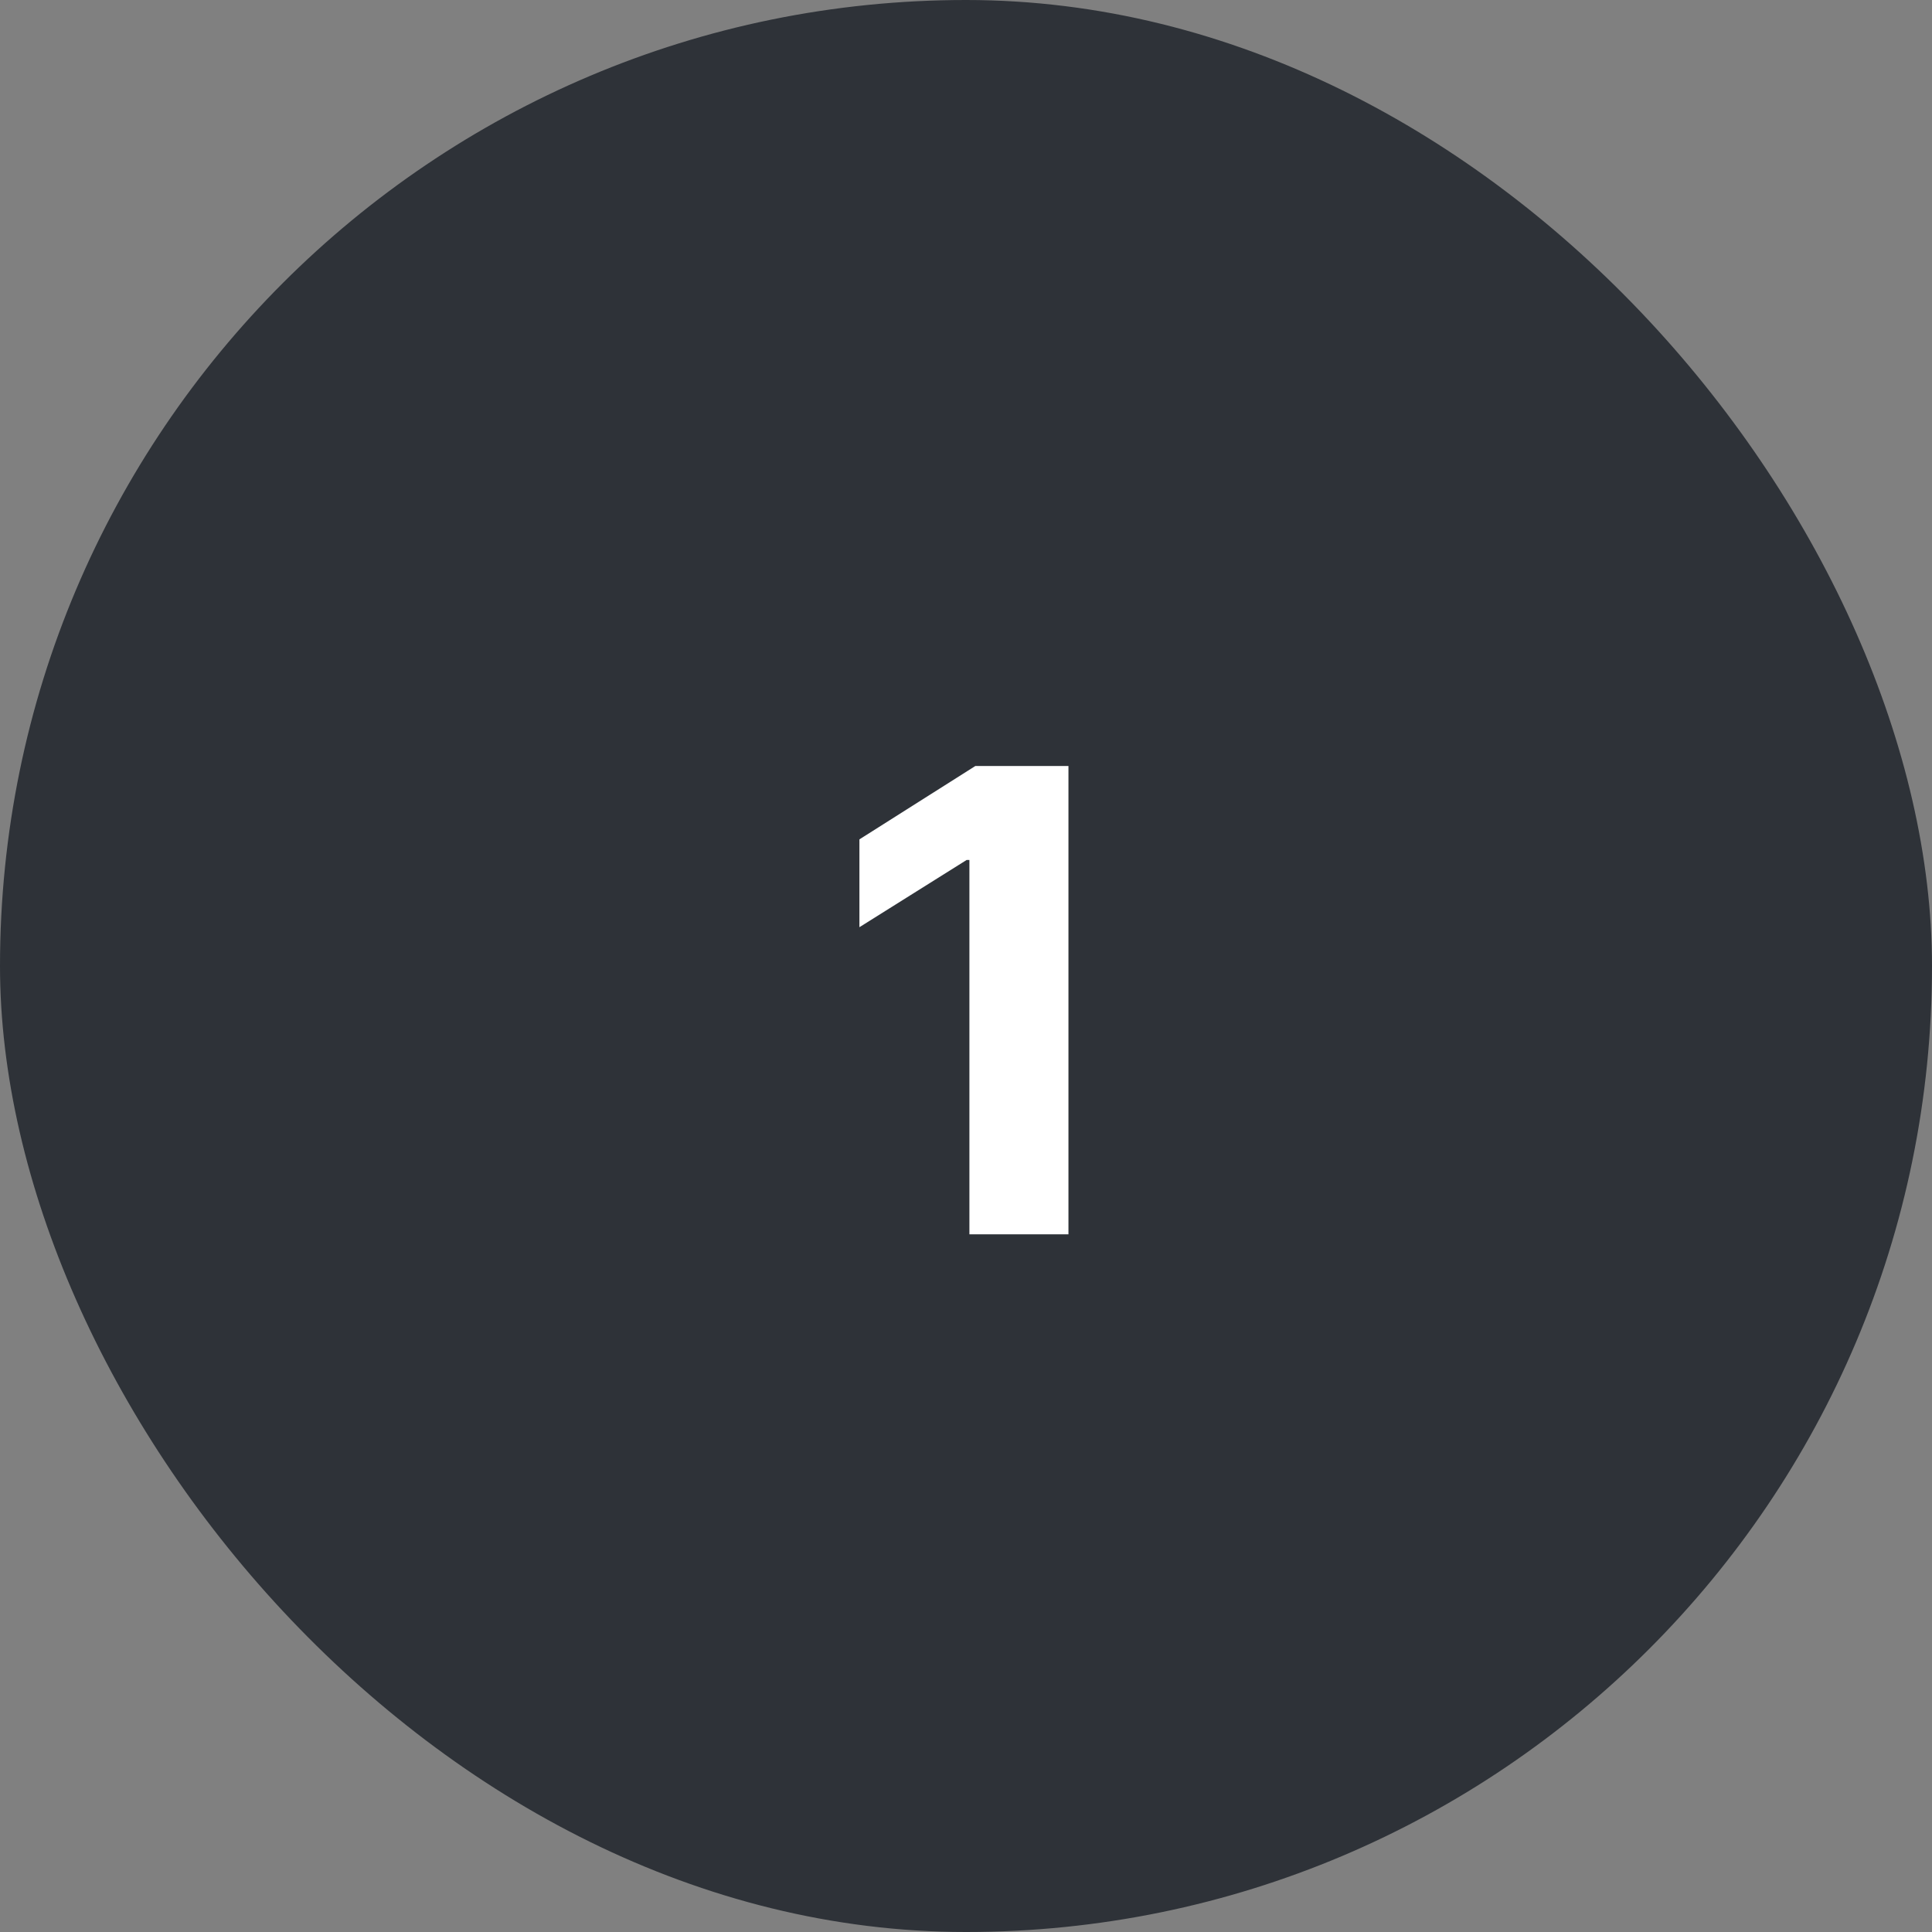 <svg width="72" height="72" viewBox="0 0 72 72" fill="none" xmlns="http://www.w3.org/2000/svg">
<rect x="0" y="0" width="72" height="72" fill="#808080" stroke="none"/>
<rect width="72" height="72" rx="36" fill="#2E3238"/>
<path d="M39.818 28.546V46H36.127V32.048H36.025L32.028 34.554V31.281L36.349 28.546H39.818Z" fill="white"/>
</svg>
